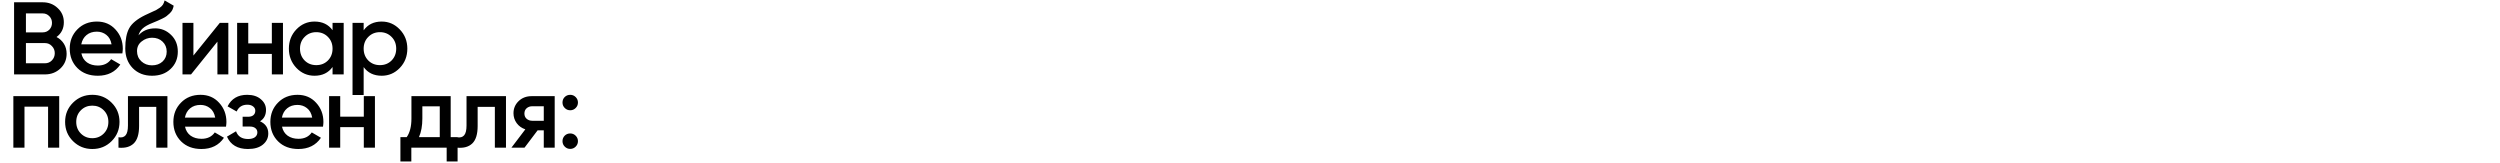 <?xml version="1.0" encoding="UTF-8"?> <svg xmlns="http://www.w3.org/2000/svg" width="2184" height="142" viewBox="0 0 2184 142" fill="none"> <path d="M49.38 32.33C52.14 33.77 54.3 35.75 55.86 38.27C57.42 40.79 58.2 43.7 58.2 47C58.2 52.16 56.37 56.45 52.71 59.87C49.05 63.29 44.58 65 39.3 65H12.3V2H37.32C42.48 2 46.83 3.68 50.37 7.04C53.97 10.34 55.77 14.48 55.77 19.46C55.77 24.92 53.64 29.21 49.38 32.33ZM37.32 11.72H22.65V28.28H37.32C39.6 28.28 41.52 27.5 43.08 25.94C44.64 24.32 45.42 22.34 45.42 20C45.42 17.66 44.64 15.71 43.08 14.15C41.52 12.53 39.6 11.72 37.32 11.72ZM39.3 55.28C41.7 55.28 43.71 54.44 45.33 52.76C47.01 51.02 47.85 48.92 47.85 46.46C47.85 44 47.01 41.93 45.33 40.25C43.71 38.51 41.7 37.64 39.3 37.64H22.65V55.28H39.3ZM71.091 46.64C71.811 50.06 73.461 52.7 76.041 54.56C78.621 56.36 81.771 57.26 85.491 57.26C90.651 57.26 94.521 55.4 97.101 51.68L105.111 56.36C100.671 62.9 94.101 66.17 85.401 66.17C78.081 66.17 72.171 63.95 67.671 59.51C63.171 55.01 60.921 49.34 60.921 42.5C60.921 35.78 63.141 30.17 67.581 25.67C72.021 21.11 77.721 18.83 84.681 18.83C91.281 18.83 96.681 21.14 100.881 25.76C105.141 30.38 107.271 35.99 107.271 42.59C107.271 43.61 107.151 44.96 106.911 46.64H71.091ZM71.001 38.72H97.461C96.801 35.06 95.271 32.3 92.871 30.44C90.531 28.58 87.771 27.65 84.591 27.65C80.991 27.65 77.991 28.64 75.591 30.62C73.191 32.6 71.661 35.3 71.001 38.72ZM132.84 66.17C125.94 66.17 120.3 63.95 115.92 59.51C111.6 55.01 109.44 49.28 109.44 42.32C109.44 34.7 110.58 28.82 112.86 24.68C115.14 20.48 119.76 16.67 126.72 13.25C127.86 12.71 129.54 11.93 131.76 10.91C134.04 9.89 135.6 9.17 136.44 8.75C137.28 8.27 138.33 7.61 139.59 6.77C140.85 5.87 141.78 4.94 142.38 3.98C142.98 2.96 143.46 1.76 143.82 0.38L151.74 4.97C151.5 6.29 151.11 7.52 150.57 8.66C150.03 9.74 149.25 10.76 148.23 11.72C147.21 12.68 146.31 13.46 145.53 14.06C144.81 14.66 143.58 15.38 141.84 16.22C140.1 17.06 138.81 17.66 137.97 18.02C137.19 18.38 135.69 19.01 133.47 19.91C129.51 21.47 126.6 23.09 124.74 24.77C122.94 26.39 121.68 28.43 120.96 30.89C124.56 26.81 129.45 24.77 135.63 24.77C140.91 24.77 145.5 26.66 149.4 30.44C153.36 34.22 155.34 39.11 155.34 45.11C155.34 51.23 153.24 56.27 149.04 60.23C144.9 64.19 139.5 66.17 132.84 66.17ZM132.75 57.08C136.53 57.08 139.62 55.97 142.02 53.75C144.42 51.47 145.62 48.59 145.62 45.11C145.62 41.57 144.42 38.66 142.02 36.38C139.68 34.1 136.62 32.96 132.84 32.96C129.48 32.96 126.45 34.04 123.75 36.2C121.05 38.3 119.7 41.12 119.7 44.66C119.7 48.26 120.96 51.23 123.48 53.57C126 55.91 129.09 57.08 132.75 57.08ZM192.005 20H199.475V65H189.935V36.38L166.895 65H159.425V20H168.965V48.53L192.005 20ZM237.483 20H247.203V65H237.483V47.09H216.873V65H207.153V20H216.873V37.91H237.483V20ZM290.521 20H300.241V65H290.521V58.52C286.861 63.62 281.611 66.17 274.771 66.17C268.591 66.17 263.311 63.89 258.931 59.33C254.551 54.71 252.361 49.1 252.361 42.5C252.361 35.84 254.551 30.23 258.931 25.67C263.311 21.11 268.591 18.83 274.771 18.83C281.611 18.83 286.861 21.35 290.521 26.39V20ZM266.131 52.85C268.831 55.55 272.221 56.9 276.301 56.9C280.381 56.9 283.771 55.55 286.471 52.85C289.171 50.09 290.521 46.64 290.521 42.5C290.521 38.36 289.171 34.94 286.471 32.24C283.771 29.48 280.381 28.1 276.301 28.1C272.221 28.1 268.831 29.48 266.131 32.24C263.431 34.94 262.081 38.36 262.081 42.5C262.081 46.64 263.431 50.09 266.131 52.85ZM333.44 18.83C339.62 18.83 344.9 21.14 349.28 25.76C353.66 30.32 355.85 35.9 355.85 42.5C355.85 49.16 353.66 54.77 349.28 59.33C344.9 63.89 339.62 66.17 333.44 66.17C326.6 66.17 321.35 63.65 317.69 58.61V83H307.97V20H317.69V26.48C321.35 21.38 326.6 18.83 333.44 18.83ZM321.74 52.85C324.44 55.55 327.83 56.9 331.91 56.9C335.99 56.9 339.38 55.55 342.08 52.85C344.78 50.09 346.13 46.64 346.13 42.5C346.13 38.36 344.78 34.94 342.08 32.24C339.38 29.48 335.99 28.1 331.91 28.1C327.83 28.1 324.44 29.48 321.74 32.24C319.04 34.94 317.69 38.36 317.69 42.5C317.69 46.64 319.04 50.09 321.74 52.85ZM51.72 84V129H42V93.18H21.39V129H11.67V84H51.72ZM80.638 130.17C74.038 130.17 68.428 127.89 63.808 123.33C59.188 118.77 56.878 113.16 56.878 106.5C56.878 99.84 59.188 94.23 63.808 89.67C68.428 85.11 74.038 82.83 80.638 82.83C87.298 82.83 92.908 85.11 97.468 89.67C102.088 94.23 104.398 99.84 104.398 106.5C104.398 113.16 102.088 118.77 97.468 123.33C92.908 127.89 87.298 130.17 80.638 130.17ZM70.648 116.67C73.348 119.37 76.678 120.72 80.638 120.72C84.598 120.72 87.928 119.37 90.628 116.67C93.328 113.97 94.678 110.58 94.678 106.5C94.678 102.42 93.328 99.03 90.628 96.33C87.928 93.63 84.598 92.28 80.638 92.28C76.678 92.28 73.348 93.63 70.648 96.33C67.948 99.03 66.598 102.42 66.598 106.5C66.598 110.58 67.948 113.97 70.648 116.67ZM146.249 84V129H136.529V93.36H121.499V110.1C121.499 117.24 119.939 122.31 116.819 125.31C113.699 128.31 109.259 129.54 103.499 129V119.91C106.259 120.39 108.329 119.82 109.709 118.2C111.089 116.58 111.779 113.73 111.779 109.65V84H146.249ZM161.625 110.64C162.345 114.06 163.995 116.7 166.575 118.56C169.155 120.36 172.305 121.26 176.025 121.26C181.185 121.26 185.055 119.4 187.635 115.68L195.645 120.36C191.205 126.9 184.635 130.17 175.935 130.17C168.615 130.17 162.705 127.95 158.205 123.51C153.705 119.01 151.455 113.34 151.455 106.5C151.455 99.78 153.675 94.17 158.115 89.67C162.555 85.11 168.255 82.83 175.215 82.83C181.815 82.83 187.215 85.14 191.415 89.76C195.675 94.38 197.805 99.99 197.805 106.59C197.805 107.61 197.685 108.96 197.445 110.64H161.625ZM161.535 102.72H187.995C187.335 99.06 185.805 96.3 183.405 94.44C181.065 92.58 178.305 91.65 175.125 91.65C171.525 91.65 168.525 92.64 166.125 94.62C163.725 96.6 162.195 99.3 161.535 102.72ZM227.169 105.96C231.969 108.12 234.369 111.69 234.369 116.67C234.369 120.51 232.809 123.72 229.689 126.3C226.569 128.88 222.219 130.17 216.639 130.17C207.579 130.17 201.459 126.57 198.279 119.37L206.199 114.69C207.819 119.19 211.329 121.44 216.729 121.44C219.249 121.44 221.229 120.93 222.669 119.91C224.109 118.83 224.829 117.42 224.829 115.68C224.829 114.12 224.259 112.89 223.119 111.99C221.979 111.03 220.389 110.55 218.349 110.55H211.959V102H216.729C218.709 102 220.239 101.55 221.319 100.65C222.459 99.69 223.029 98.4 223.029 96.78C223.029 95.22 222.399 93.96 221.139 93C219.879 91.98 218.199 91.47 216.099 91.47C211.599 91.47 208.479 93.45 206.739 97.41L198.819 92.91C202.179 86.19 207.879 82.83 215.919 82.83C220.959 82.83 224.949 84.12 227.889 86.7C230.889 89.22 232.389 92.31 232.389 95.97C232.389 100.47 230.649 103.8 227.169 105.96ZM246.359 110.64C247.079 114.06 248.729 116.7 251.309 118.56C253.889 120.36 257.039 121.26 260.759 121.26C265.919 121.26 269.789 119.4 272.369 115.68L280.379 120.36C275.939 126.9 269.369 130.17 260.669 130.17C253.349 130.17 247.439 127.95 242.939 123.51C238.439 119.01 236.189 113.34 236.189 106.5C236.189 99.78 238.409 94.17 242.849 89.67C247.289 85.11 252.989 82.83 259.949 82.83C266.549 82.83 271.949 85.14 276.149 89.76C280.409 94.38 282.539 99.99 282.539 106.59C282.539 107.61 282.419 108.96 282.179 110.64H246.359ZM246.269 102.72H272.729C272.069 99.06 270.539 96.3 268.139 94.44C265.799 92.58 263.039 91.65 259.859 91.65C256.259 91.65 253.259 92.64 250.859 94.62C248.459 96.6 246.929 99.3 246.269 102.72ZM317.822 84H327.542V129H317.822V111.09H297.212V129H287.492V84H297.212V101.91H317.822V84ZM393.72 119.82H399.75V141.06H390.21V129H359.34V141.06H349.8V119.82H355.29C358.05 115.92 359.43 110.49 359.43 103.53V84H393.72V119.82ZM366 119.82H384.18V92.91H368.97V103.53C368.97 109.95 367.98 115.38 366 119.82ZM442.025 84V129H432.305V93.36H417.275V110.1C417.275 117.24 415.715 122.31 412.595 125.31C409.475 128.31 405.035 129.54 399.275 129V119.91C402.035 120.39 404.105 119.82 405.485 118.2C406.865 116.58 407.555 113.73 407.555 109.65V84H442.025ZM484.582 84V129H475.042V113.88H469.642L458.212 129H446.782L458.932 112.98C455.812 111.96 453.292 110.16 451.372 107.58C449.512 105 448.582 102.12 448.582 98.94C448.582 94.8 450.052 91.29 452.992 88.41C455.992 85.47 459.832 84 464.512 84H484.582ZM465.052 105.51H475.042V92.82H465.052C463.072 92.82 461.422 93.39 460.102 94.53C458.782 95.67 458.122 97.23 458.122 99.21C458.122 101.13 458.782 102.66 460.102 103.8C461.422 104.94 463.072 105.51 465.052 105.51ZM502.915 94.35C501.595 95.67 500.005 96.33 498.145 96.33C496.285 96.33 494.695 95.67 493.375 94.35C492.055 93.03 491.395 91.44 491.395 89.58C491.395 87.66 492.025 86.07 493.285 84.81C494.605 83.49 496.225 82.83 498.145 82.83C500.005 82.83 501.595 83.49 502.915 84.81C504.235 86.13 504.895 87.72 504.895 89.58C504.895 91.44 504.235 93.03 502.915 94.35ZM502.915 128.1C501.595 129.42 500.005 130.08 498.145 130.08C496.285 130.08 494.695 129.42 493.375 128.1C492.055 126.78 491.395 125.19 491.395 123.33C491.395 121.47 492.025 119.88 493.285 118.56C494.605 117.24 496.225 116.58 498.145 116.58C500.005 116.58 501.595 117.24 502.915 118.56C504.235 119.88 504.895 121.47 504.895 123.33C504.895 125.19 504.235 126.78 502.915 128.1Z" fill="black"></path> </svg> 